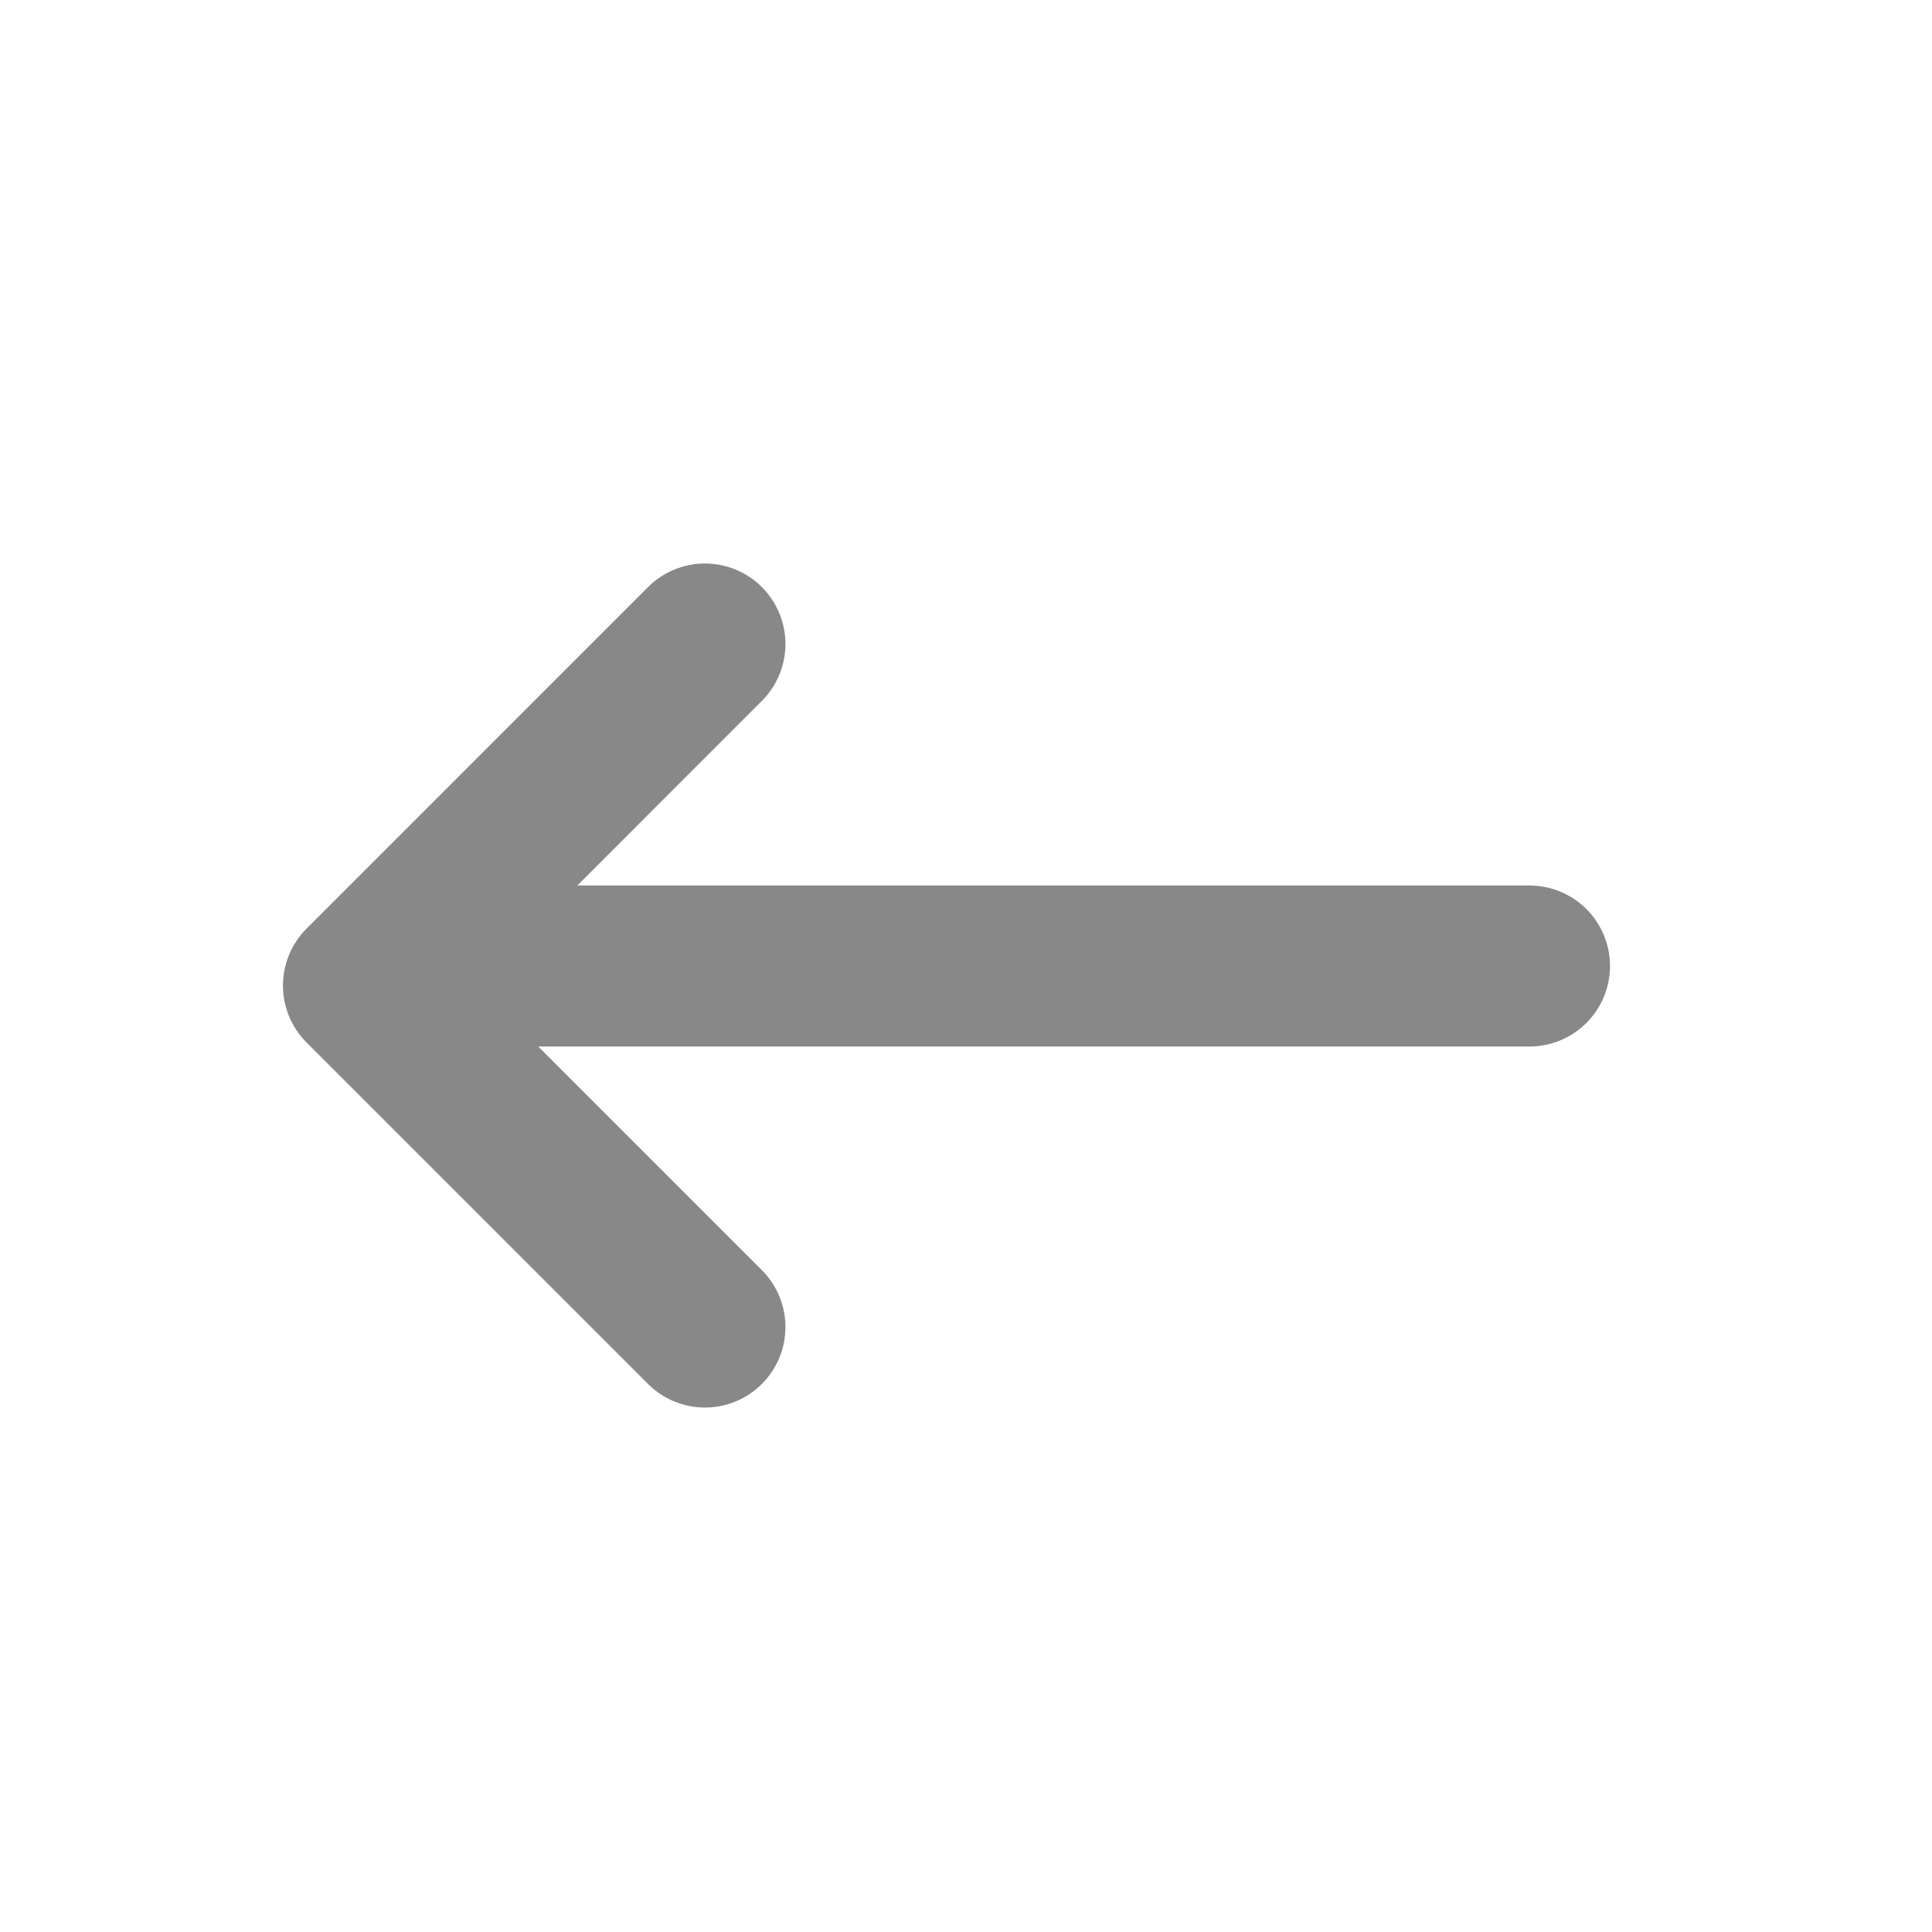 <svg width="24" height="24" viewBox="0 0 24 24" fill="none" xmlns="http://www.w3.org/2000/svg">
<path d="M5 12L19 12" stroke="#888888" stroke-width="2" stroke-linecap="round" stroke-linejoin="round"/>
<path d="M8.757 16.485L4.515 12.243L8.757 8" stroke="#888888" stroke-width="2" stroke-linecap="round" stroke-linejoin="round"/>
</svg>
